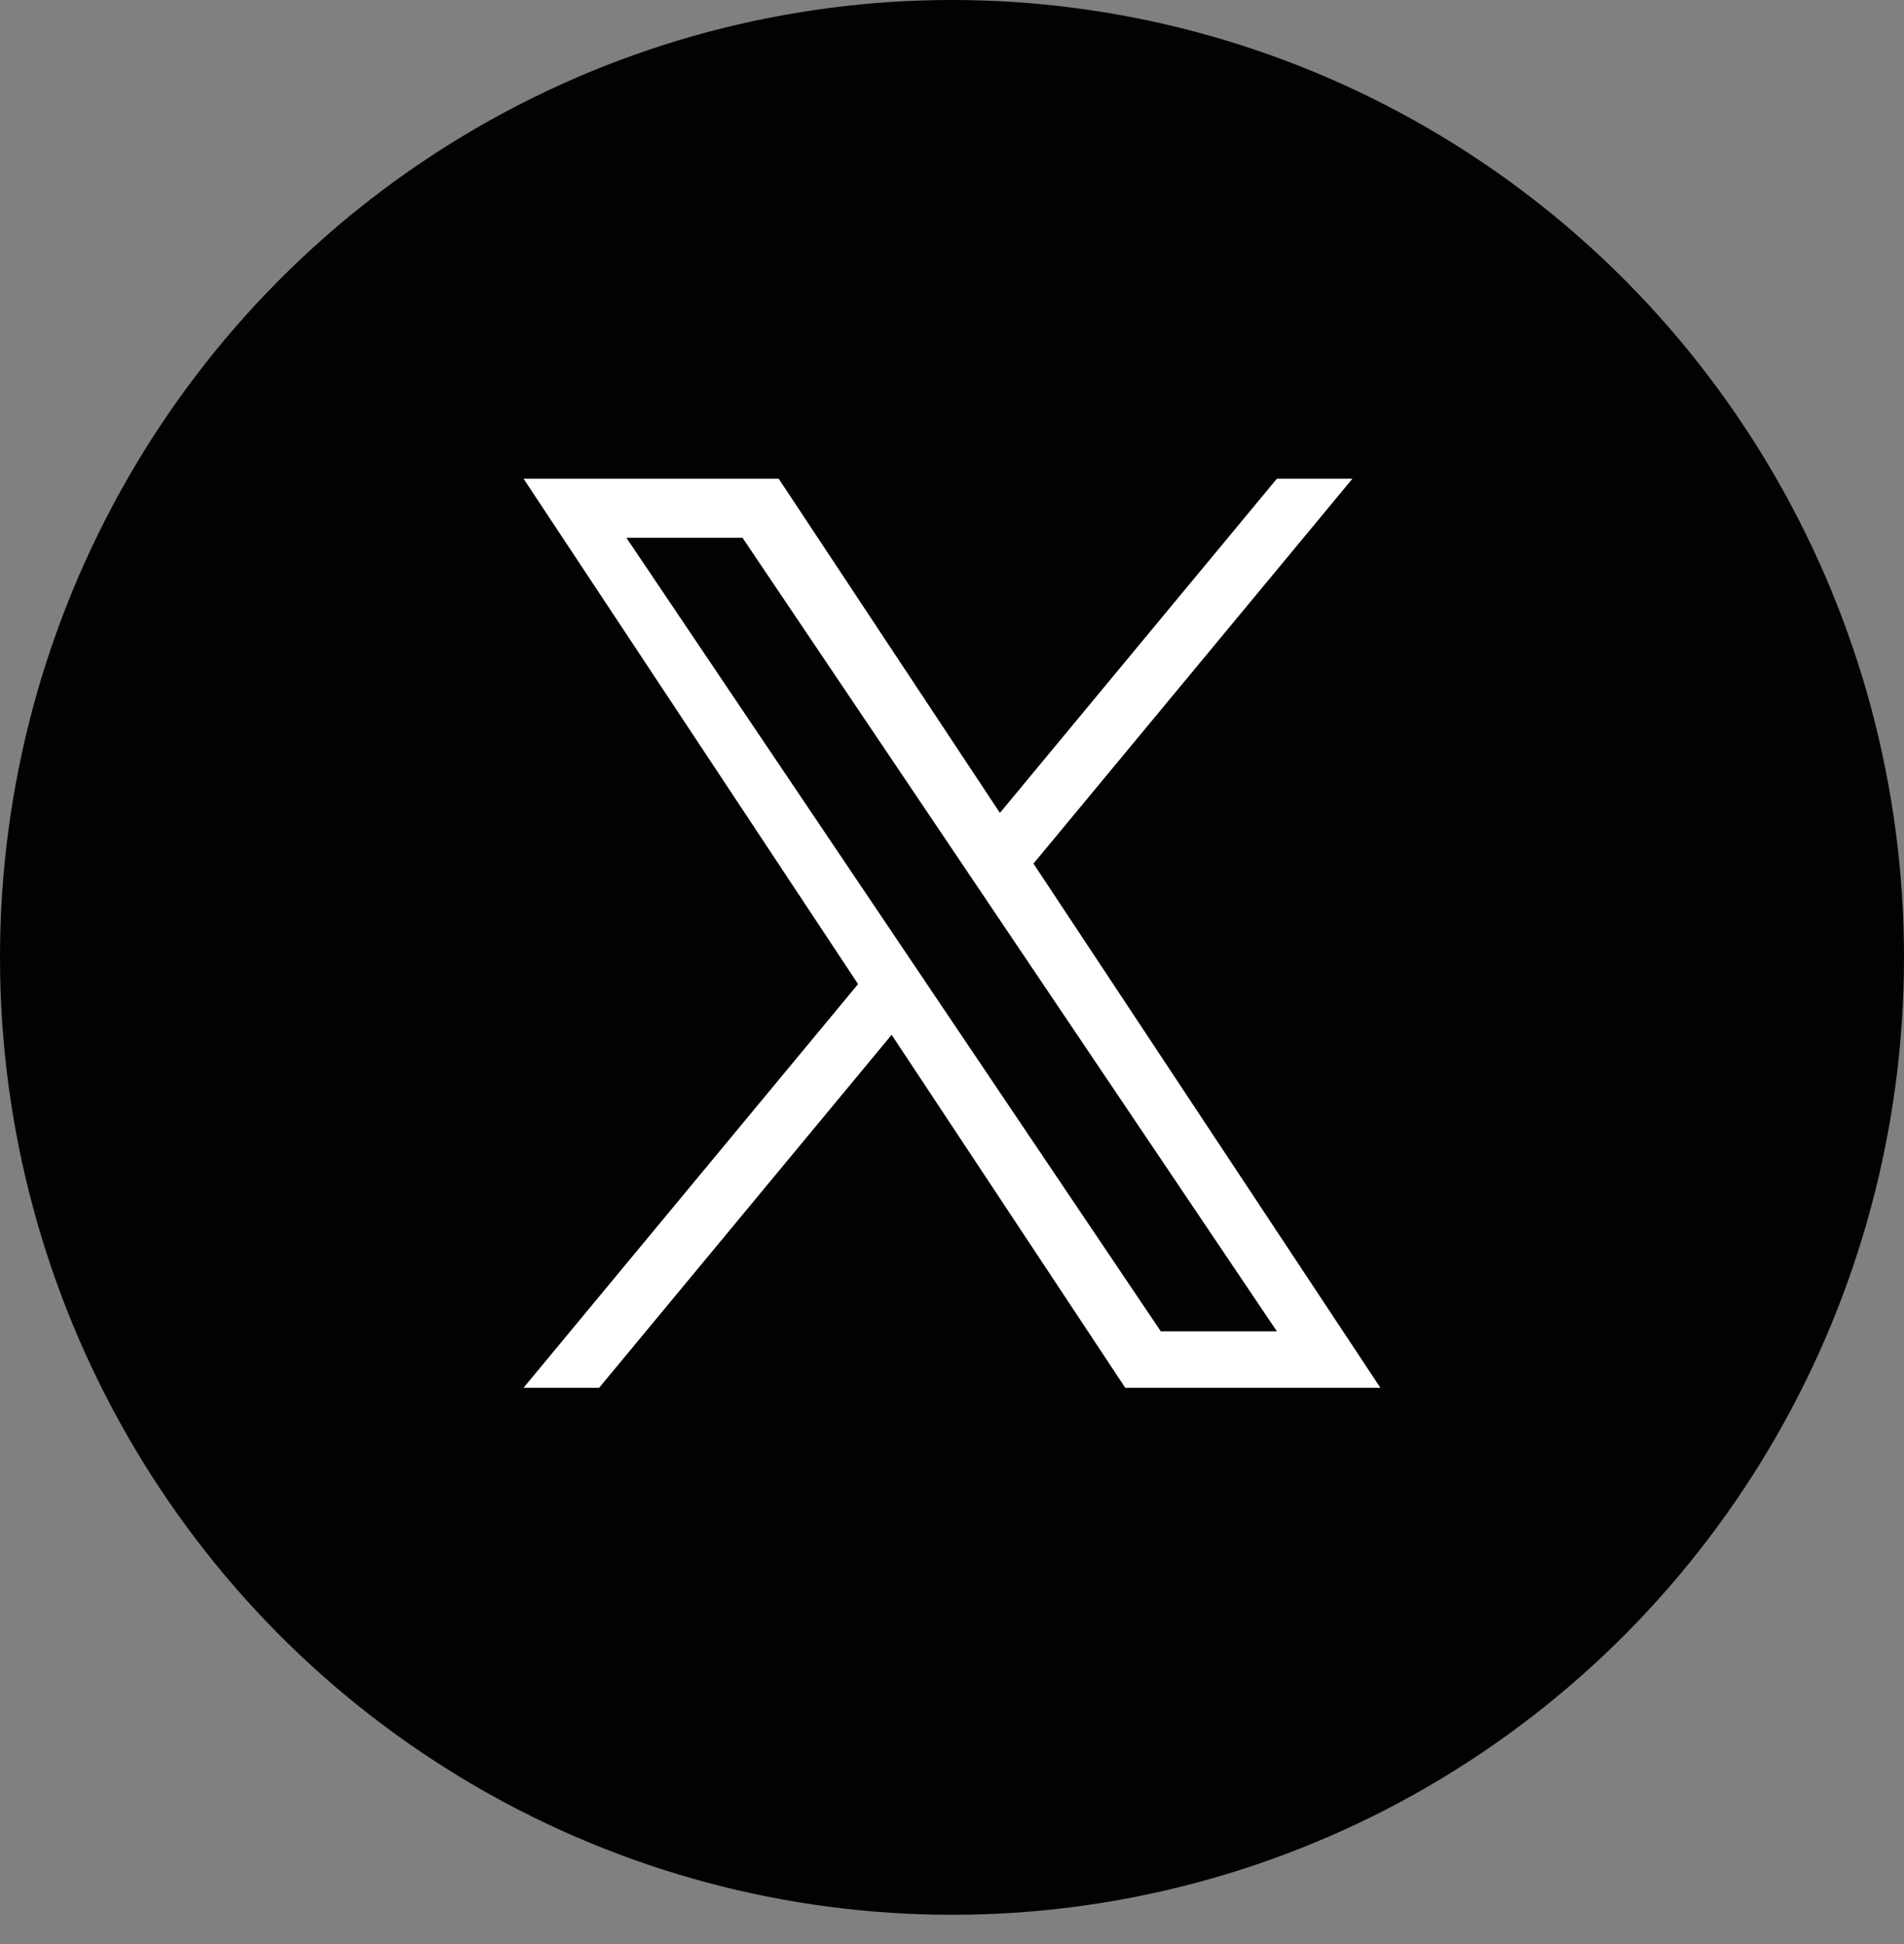 <svg width="48" height="49" viewBox="0 0 48 49" fill="none" xmlns="http://www.w3.org/2000/svg">
<rect x="0" y="0" width="48" height="49" fill="#808080" stroke="none"/>
<ellipse cx="24" cy="24.131" rx="24" ry="24.131" fill="#020202"/>
<g clip-path="url(#clip0_737_6868)">
<path d="M26.054 21.767L34.095 12.066H32.19L25.208 20.489L19.631 12.066H13.199L21.632 24.804L13.199 34.978H15.105L22.478 26.082L28.367 34.978H34.799L26.054 21.767H26.054ZM23.444 24.916L22.59 23.648L15.791 13.554H18.718L24.205 21.7L25.059 22.969L32.191 33.557H29.264L23.444 24.917V24.916Z" fill="white"/>
</g>
<defs>
<clipPath id="clip0_737_6868">
<rect width="21.6" height="22.924" fill="white" transform="translate(13.199 12.066)"/>
</clipPath>
</defs>
</svg>
